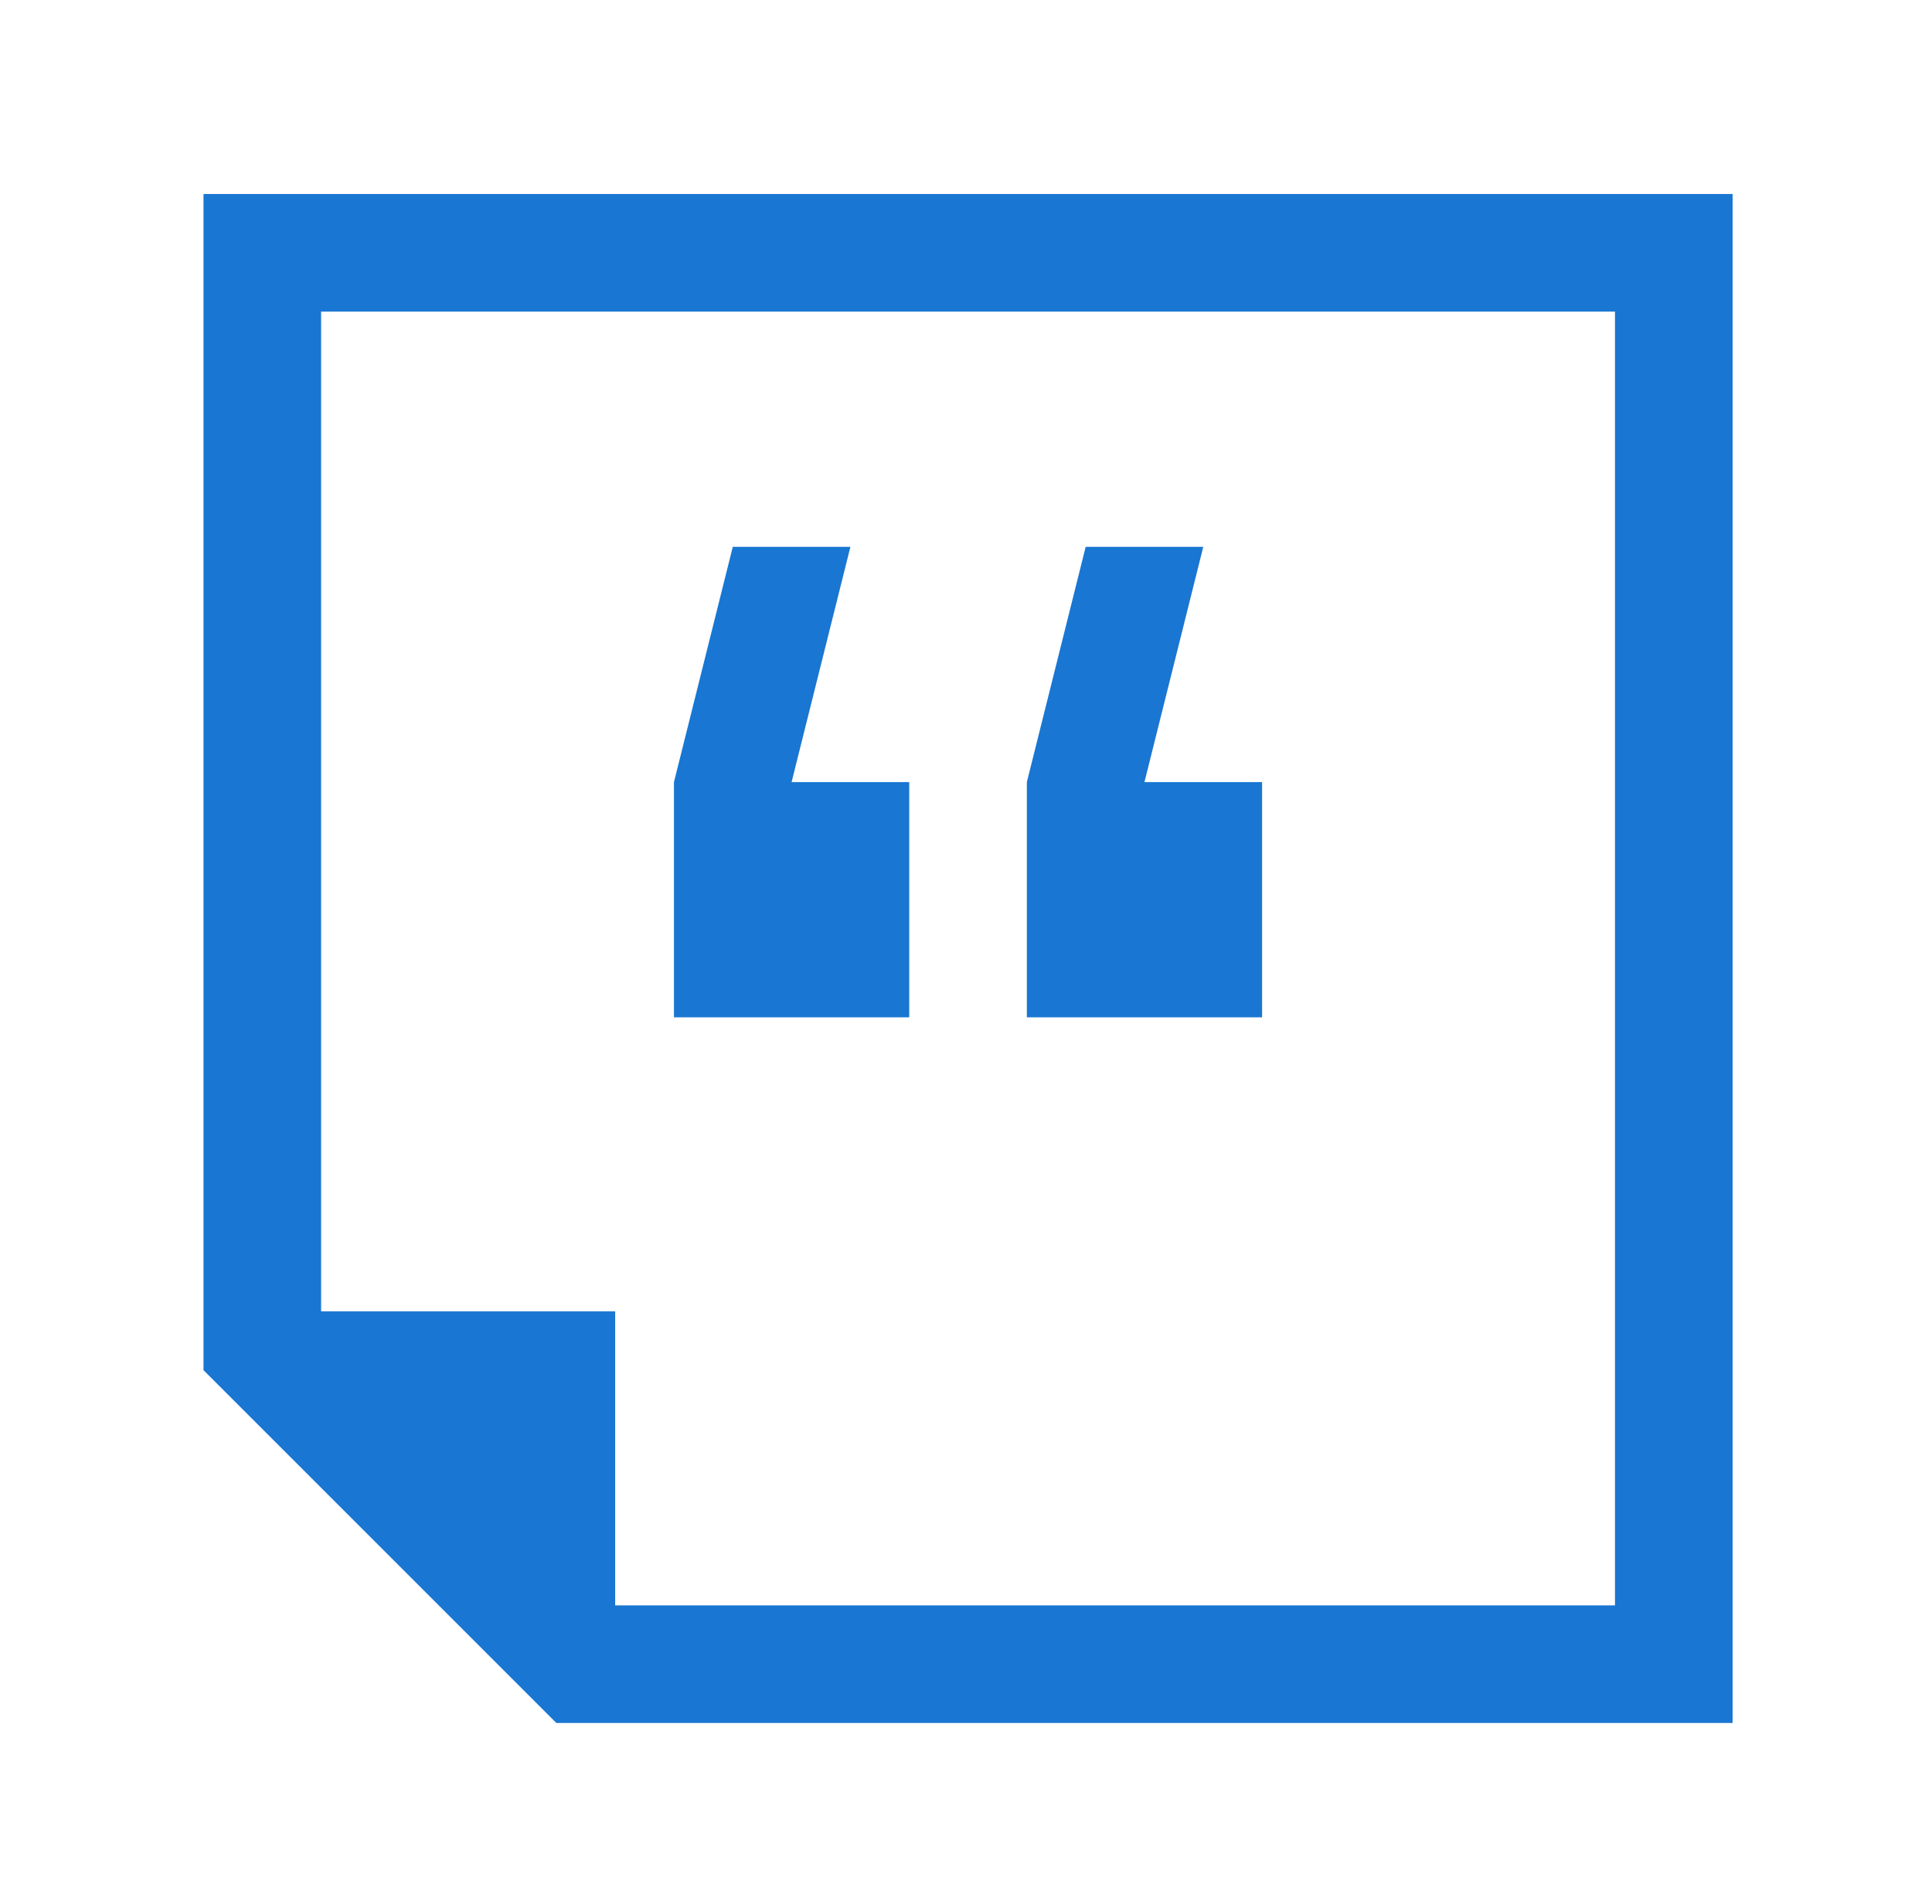 <svg width="70" height="69" viewBox="0 0 70 69" fill="none" xmlns="http://www.w3.org/2000/svg">
<g id="Blog">
<path id="Vector" d="M32.943 28.339H28.681L30.812 19.815H26.55L24.419 28.339V36.862H32.943V28.339ZM45.728 28.339H41.466L43.597 19.815H39.336L37.205 28.339V36.862H45.728V28.339Z" fill="#1976D2"/>
<path id="Vector_2" d="M7.373 7.03V49.648L20.158 62.433H62.775V7.03H7.373ZM58.514 58.171H22.289V47.517H11.634V11.292H58.514V58.171Z" fill="#1976D2"/>
</g>
</svg>
